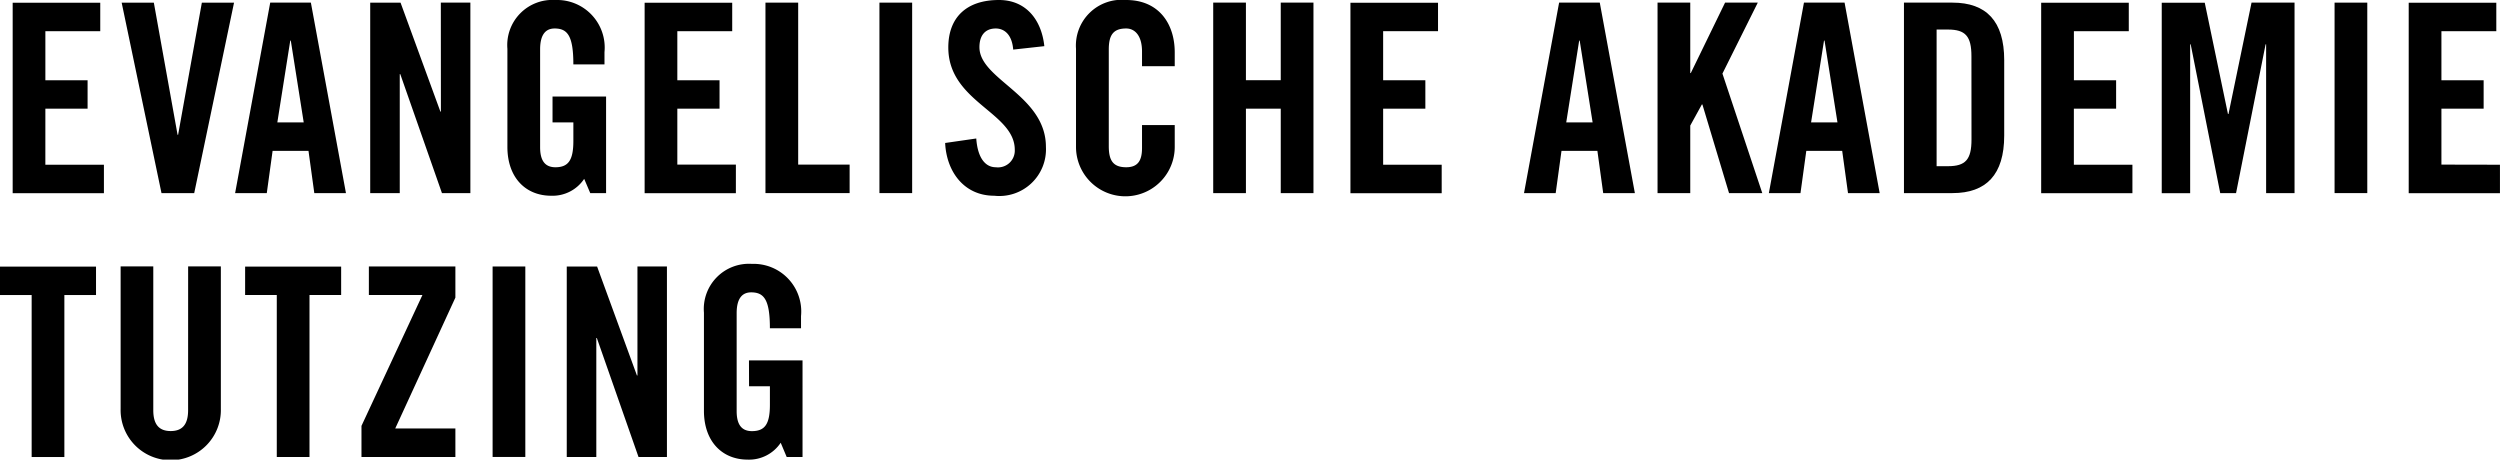 <svg id="Komponente_3_1" data-name="Komponente 3 – 1" xmlns="http://www.w3.org/2000/svg" width="167.127" height="30.724" viewBox="0 0 167.127 30.724">
  <path id="Pfad_57" data-name="Pfad 57" d="M359.169,466.042h2.822v-1.9h-2.822v-3.281h3.669v-1.9h-5.855v12.733h6.1v-1.905h-3.915Z" transform="translate(-356.136 -458.777)"/>
  <path id="Pfad_58" data-name="Pfad 58" d="M368.042,467.789h-.035l-1.587-8.835h-2.151l2.663,12.733h2.187l2.663-12.733h-2.152Z" transform="translate(-356.136 -458.777)"/>
  <path id="Pfad_59" data-name="Pfad 59" d="M374.2,458.953l-2.346,12.733h2.117l.388-2.822h2.4l.388,2.822h2.116l-2.345-12.733Zm.476,8.007.864-5.468h.036l.863,5.468Z" transform="translate(-356.136 -458.777)"/>
  <path id="Pfad_60" data-name="Pfad 60" d="M385.611,466.237h-.035l-2.663-7.283h-2.028v12.733h1.975v-7.954h.035l2.786,7.954h1.9V458.953h-1.975Z" transform="translate(-356.136 -458.777)"/>
  <path id="Pfad_61" data-name="Pfad 61" d="M395.189,470.734l.406.952h1.058v-6.455h-3.58v1.729h1.393v1.234c0,1.27-.318,1.764-1.2,1.764-.758,0-1.023-.529-1.023-1.34v-6.543c0-1.076.441-1.394.97-1.394.864,0,1.252.494,1.252,2.4h2.081v-.812a3.182,3.182,0,0,0-3.28-3.491,3.019,3.019,0,0,0-3.21,3.262V468.6c0,2.028,1.2,3.262,2.927,3.262A2.539,2.539,0,0,0,395.189,470.734Z" transform="translate(-356.136 -458.777)"/>
  <path id="Pfad_62" data-name="Pfad 62" d="M405.331,469.781h-3.915v-3.739h2.822v-1.9h-2.822v-3.281h3.669v-1.9h-5.855v12.733h6.1Z" transform="translate(-356.136 -458.777)"/>
  <path id="Pfad_63" data-name="Pfad 63" d="M409.495,458.953h-2.187v12.733h5.626v-1.905h-3.439Z" transform="translate(-356.136 -458.777)"/>
  <rect id="Rechteck_1" data-name="Rechteck 1" width="2.187" height="12.733" transform="translate(58.791 0.176)"/>
  <path id="Pfad_64" data-name="Pfad 64" d="M421.612,461.933c0-.793.388-1.252,1.094-1.252.493,0,1.075.318,1.164,1.411l2.081-.229c-.194-1.8-1.253-3.086-3.034-3.086-2.151,0-3.386,1.146-3.386,3.174,0,3.651,4.444,4.321,4.444,6.843a1.123,1.123,0,0,1-1.269,1.164c-.706,0-1.217-.635-1.306-1.923l-2.08.3c.087,1.9,1.251,3.527,3.28,3.527a3.119,3.119,0,0,0,3.457-3.262C426.057,465.143,421.612,464.1,421.612,461.933Z" transform="translate(-356.136 -458.777)"/>
  <path id="Pfad_65" data-name="Pfad 65" d="M431.419,458.777a3.059,3.059,0,0,0-3.351,3.262V468.6a3.3,3.3,0,0,0,6.6,0v-1.464h-2.187v1.534c0,.83-.265,1.288-1.058,1.288-.882,0-1.164-.458-1.164-1.411v-6.455c0-.952.282-1.411,1.164-1.411.564,0,1.058.459,1.058,1.535v.987h2.187v-.935C434.664,460.364,433.606,458.777,431.419,458.777Z" transform="translate(-356.136 -458.777)"/>
  <path id="Pfad_66" data-name="Pfad 66" d="M441.755,464.138h-2.328v-5.185H437.24v12.733h2.187v-5.644h2.328v5.644h2.187V458.953h-2.187Z" transform="translate(-356.136 -458.777)"/>
  <path id="Pfad_67" data-name="Pfad 67" d="M448.6,466.042h2.822v-1.9H448.6v-3.281h3.669v-1.9h-5.855v12.733h6.1v-1.905H448.6Z" transform="translate(-356.136 -458.777)"/>
  <path id="Pfad_68" data-name="Pfad 68" d="M460.364,458.953l-2.346,12.733h2.117l.388-2.822h2.4l.388,2.822h2.117l-2.346-12.733Zm.476,8.007.865-5.468h.035l.864,5.468Z" transform="translate(-356.136 -458.777)"/>
  <path id="Pfad_69" data-name="Pfad 69" d="M473.645,458.953h-2.187l-2.292,4.709h-.035v-4.709h-2.187v12.733h2.187v-4.515l.776-1.411h.035l1.781,5.926h2.222l-2.663-7.989Z" transform="translate(-356.136 -458.777)"/>
  <path id="Pfad_70" data-name="Pfad 70" d="M476.732,458.953l-2.346,12.733H476.5l.388-2.822h2.4l.388,2.822h2.117l-2.346-12.733Zm.476,8.007.865-5.468h.035l.864,5.468Z" transform="translate(-356.136 -458.777)"/>
  <path id="Pfad_71" data-name="Pfad 71" d="M486.663,458.953h-3.246v12.733h3.246c2.257,0,3.456-1.234,3.456-3.844V462.8C490.119,460.188,488.92,458.953,486.663,458.953Zm1.269,9.153c0,1.34-.4,1.781-1.57,1.781H485.6v-9.135h.758c1.165,0,1.57.441,1.57,1.781Z" transform="translate(-356.136 -458.777)"/>
  <path id="Pfad_72" data-name="Pfad 72" d="M494.776,466.042H497.6v-1.9h-2.822v-3.281h3.669v-1.9H492.59v12.733h6.1v-1.905h-3.915Z" transform="translate(-356.136 -458.777)"/>
  <path id="Pfad_73" data-name="Pfad 73" d="M505.112,466.4h-.035l-1.552-7.442h-2.875v12.733h1.9V461.74h.035l1.975,9.947h1.058l1.975-9.947h.035v9.947h1.9V458.953h-2.875Z" transform="translate(-356.136 -458.777)"/>
  <rect id="Rechteck_2" data-name="Rechteck 2" width="2.187" height="12.733" transform="translate(156.068 0.176)"/>
  <path id="Pfad_74" data-name="Pfad 74" d="M519.347,469.781v-3.739h2.822v-1.9h-2.822v-3.281h3.669v-1.9H517.16v12.733h6.1v-1.905Z" transform="translate(-356.136 -458.777)"/>
  <path id="Pfad_75" data-name="Pfad 75" d="M356.136,478.5h2.116v10.829h2.187V478.5h2.116v-1.9h-6.419Z" transform="translate(-356.136 -458.777)"/>
  <path id="Pfad_76" data-name="Pfad 76" d="M368.711,486.2c0,.934-.37,1.393-1.164,1.393s-1.164-.459-1.164-1.393v-9.612H364.2v9.523a3.351,3.351,0,1,0,6.7,0v-9.523h-2.187Z" transform="translate(-356.136 -458.777)"/>
  <path id="Pfad_77" data-name="Pfad 77" d="M372.522,478.5h2.117v10.829h2.187V478.5h2.116v-1.9h-6.419Z" transform="translate(-356.136 -458.777)"/>
  <path id="Pfad_78" data-name="Pfad 78" d="M380.795,478.5h3.58l-4.074,8.747v2.081h6.278V487.42h-4.021l4.021-8.747v-2.081h-5.784Z" transform="translate(-356.136 -458.777)"/>
  <rect id="Rechteck_3" data-name="Rechteck 3" width="2.187" height="12.733" transform="translate(32.931 17.815)"/>
  <path id="Pfad_79" data-name="Pfad 79" d="M398.75,483.876h-.035l-2.663-7.283h-2.028v12.733H396v-7.954h.035l2.786,7.954h1.9V476.592H398.75Z" transform="translate(-356.136 -458.777)"/>
  <path id="Pfad_80" data-name="Pfad 80" d="M406.211,484.6h1.394v1.234c0,1.27-.318,1.764-1.2,1.764-.759,0-1.023-.529-1.023-1.34v-6.544c0-1.075.44-1.393.97-1.393.864,0,1.252.494,1.252,2.4h2.081v-.812a3.183,3.183,0,0,0-3.28-3.491,3.019,3.019,0,0,0-3.21,3.262v6.56c0,2.029,1.2,3.263,2.927,3.263a2.541,2.541,0,0,0,2.205-1.128l.4.952h1.059V482.87h-3.581Z" transform="translate(-356.136 -458.777)"/>
</svg>